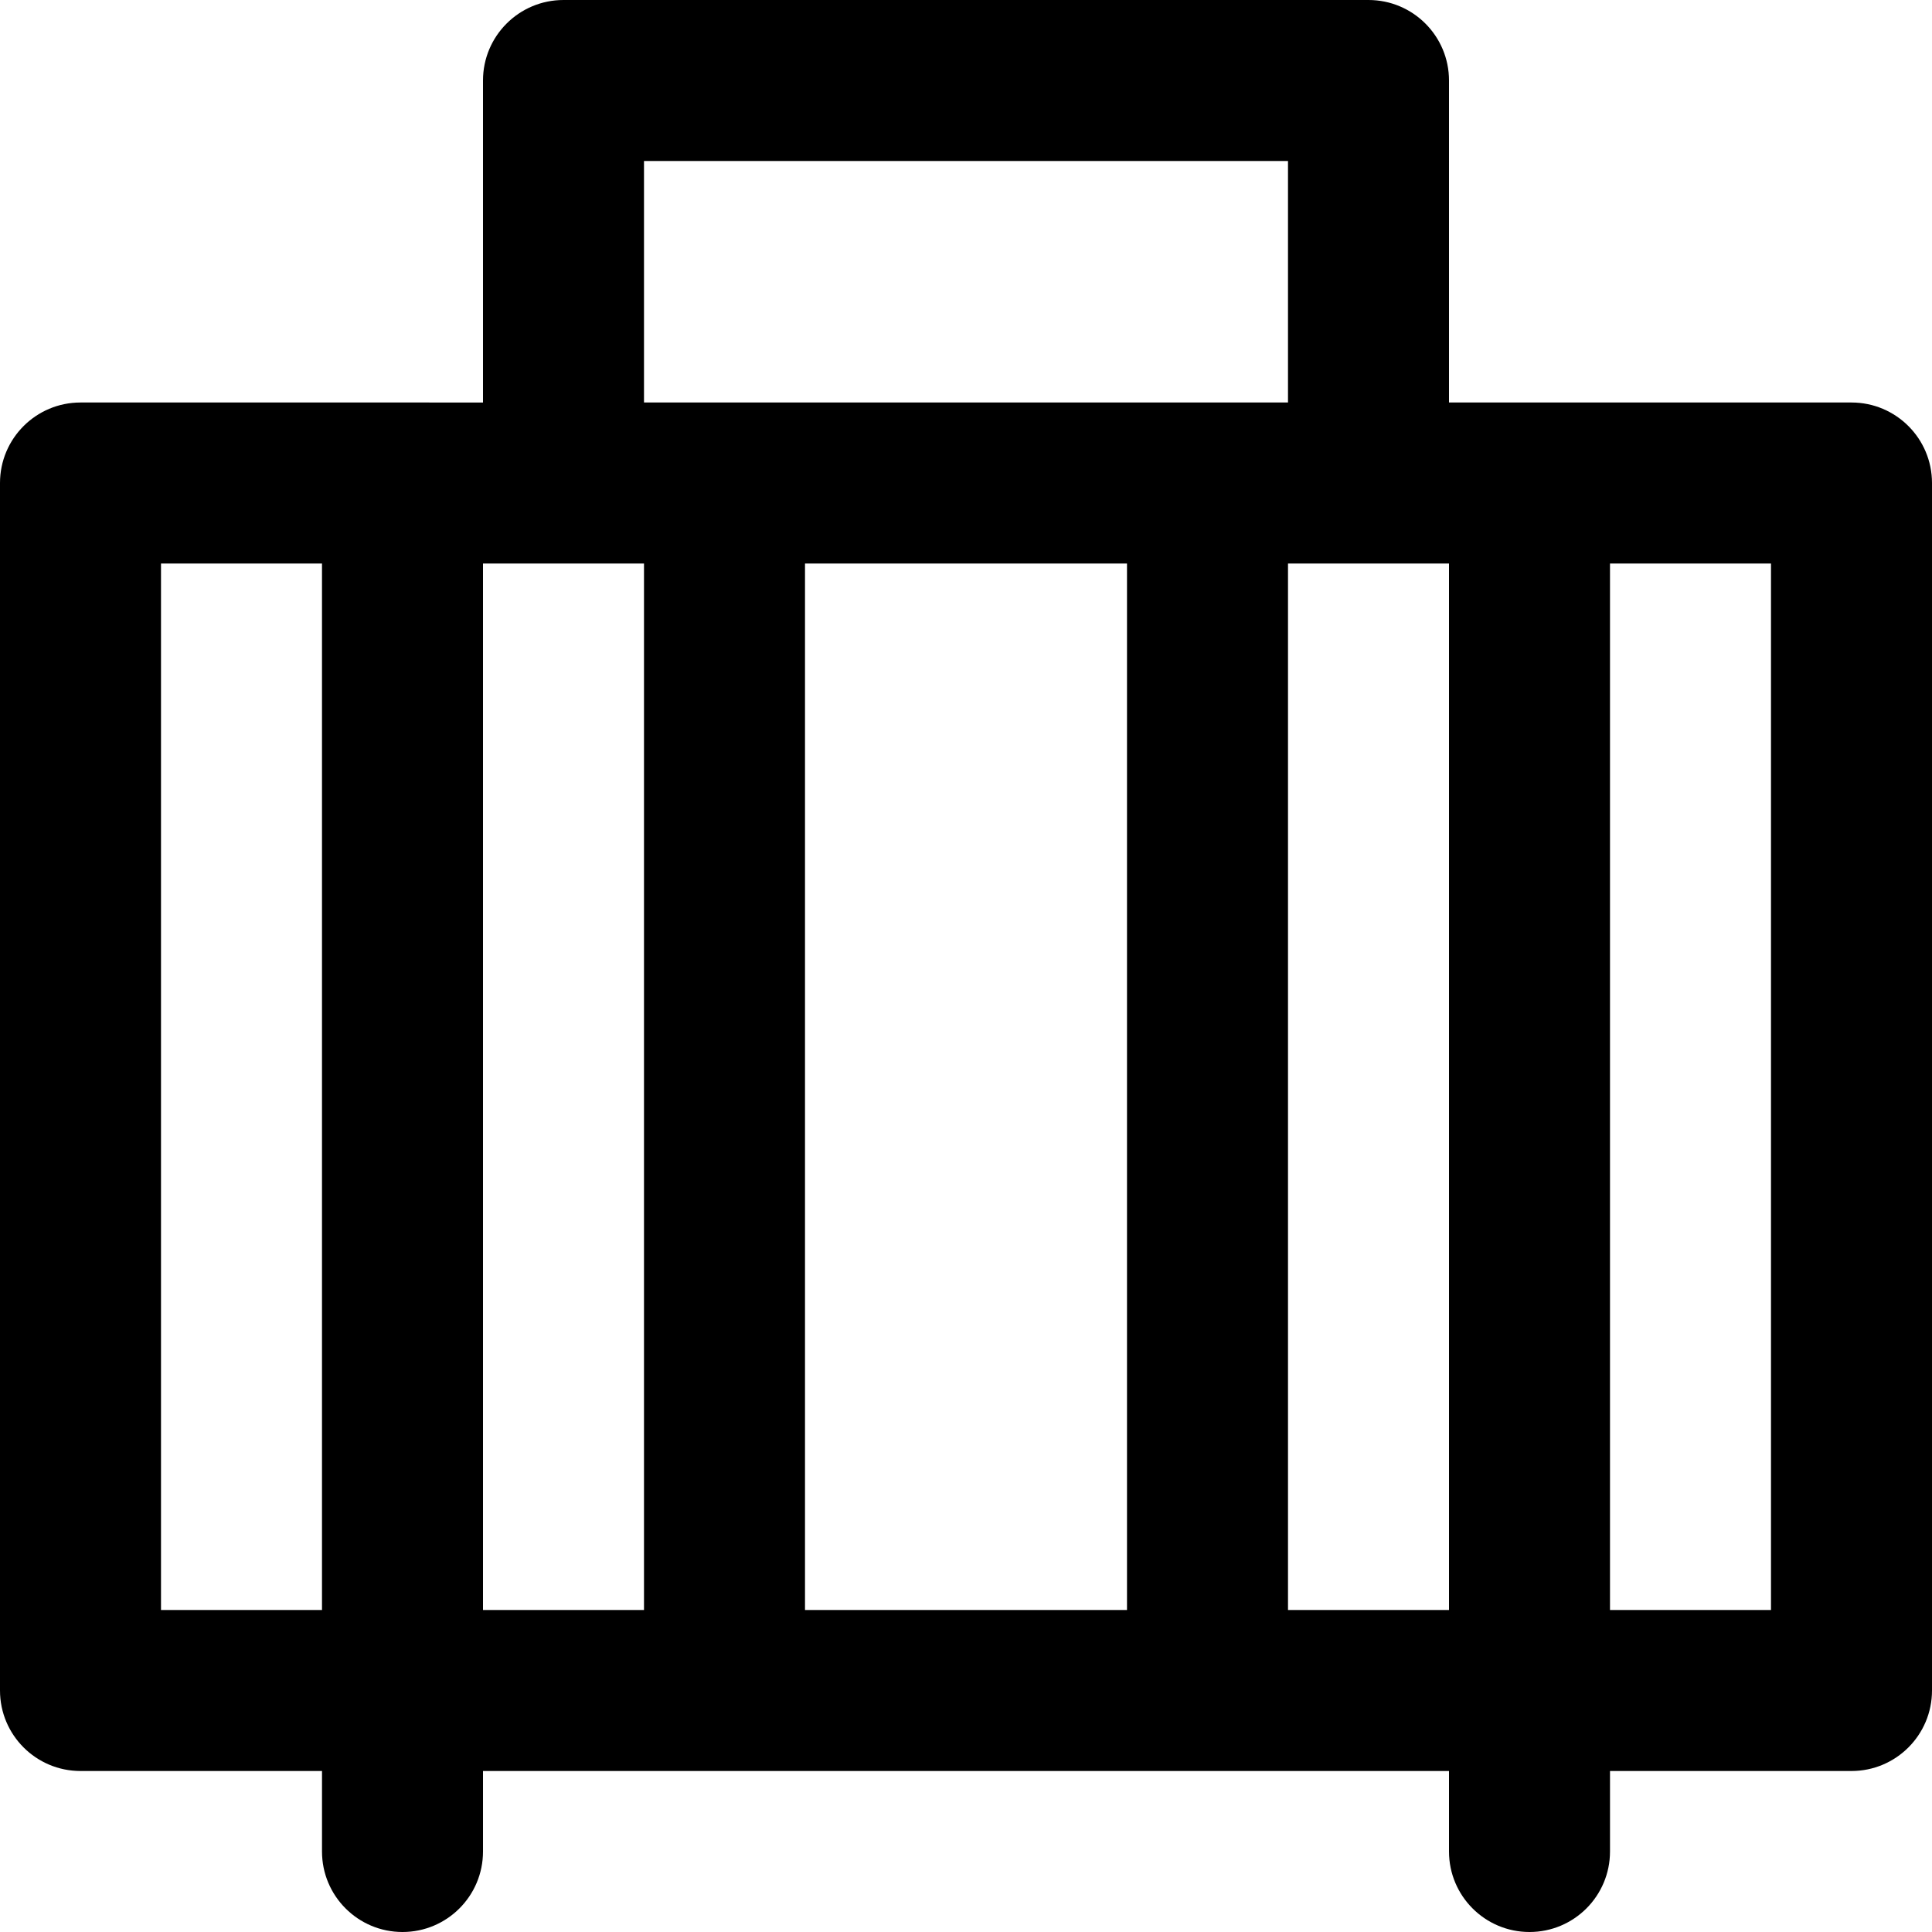 <?xml version="1.0" encoding="iso-8859-1"?>
<!-- Uploaded to: SVG Repo, www.svgrepo.com, Generator: SVG Repo Mixer Tools -->
<svg fill="#000000" height="800px" width="800px" version="1.1" id="Layer_1" xmlns="http://www.w3.org/2000/svg" xmlns:xlink="http://www.w3.org/1999/xlink" 
	 viewBox="0 0 491.52 491.52" xml:space="preserve">
<g>
	<g>
		<path d="M471.04,102.4h-81.92h-20.48V20.48C368.64,9.169,359.471,0,348.16,0h-204.8c-11.311,0-20.48,9.169-20.48,20.48v81.92
			H102.4H20.48C9.169,102.4,0,111.569,0,122.88v307.2c0,11.311,9.169,20.48,20.48,20.48h61.44v20.48
			c0,11.311,9.169,20.48,20.48,20.48s20.48-9.169,20.48-20.48v-20.48h61.44H307.2h61.44v20.48c0,11.311,9.169,20.48,20.48,20.48
			s20.48-9.169,20.48-20.48v-20.48h61.44c11.311,0,20.48-9.169,20.48-20.48v-307.2C491.52,111.569,482.351,102.4,471.04,102.4z
			 M163.84,40.96h163.84v61.44H307.2H184.32h-20.48V40.96z M286.72,143.36V409.6H204.8V143.36H286.72z M40.96,143.36h40.96V409.6
			H40.96V143.36z M122.88,409.6V143.36h20.48h20.48V409.6H122.88z M327.68,143.36h20.48h20.48V409.6h-40.96V143.36z M450.56,409.6
			H409.6V143.36h40.96V409.6z"/>
	</g>
</g>
</svg>